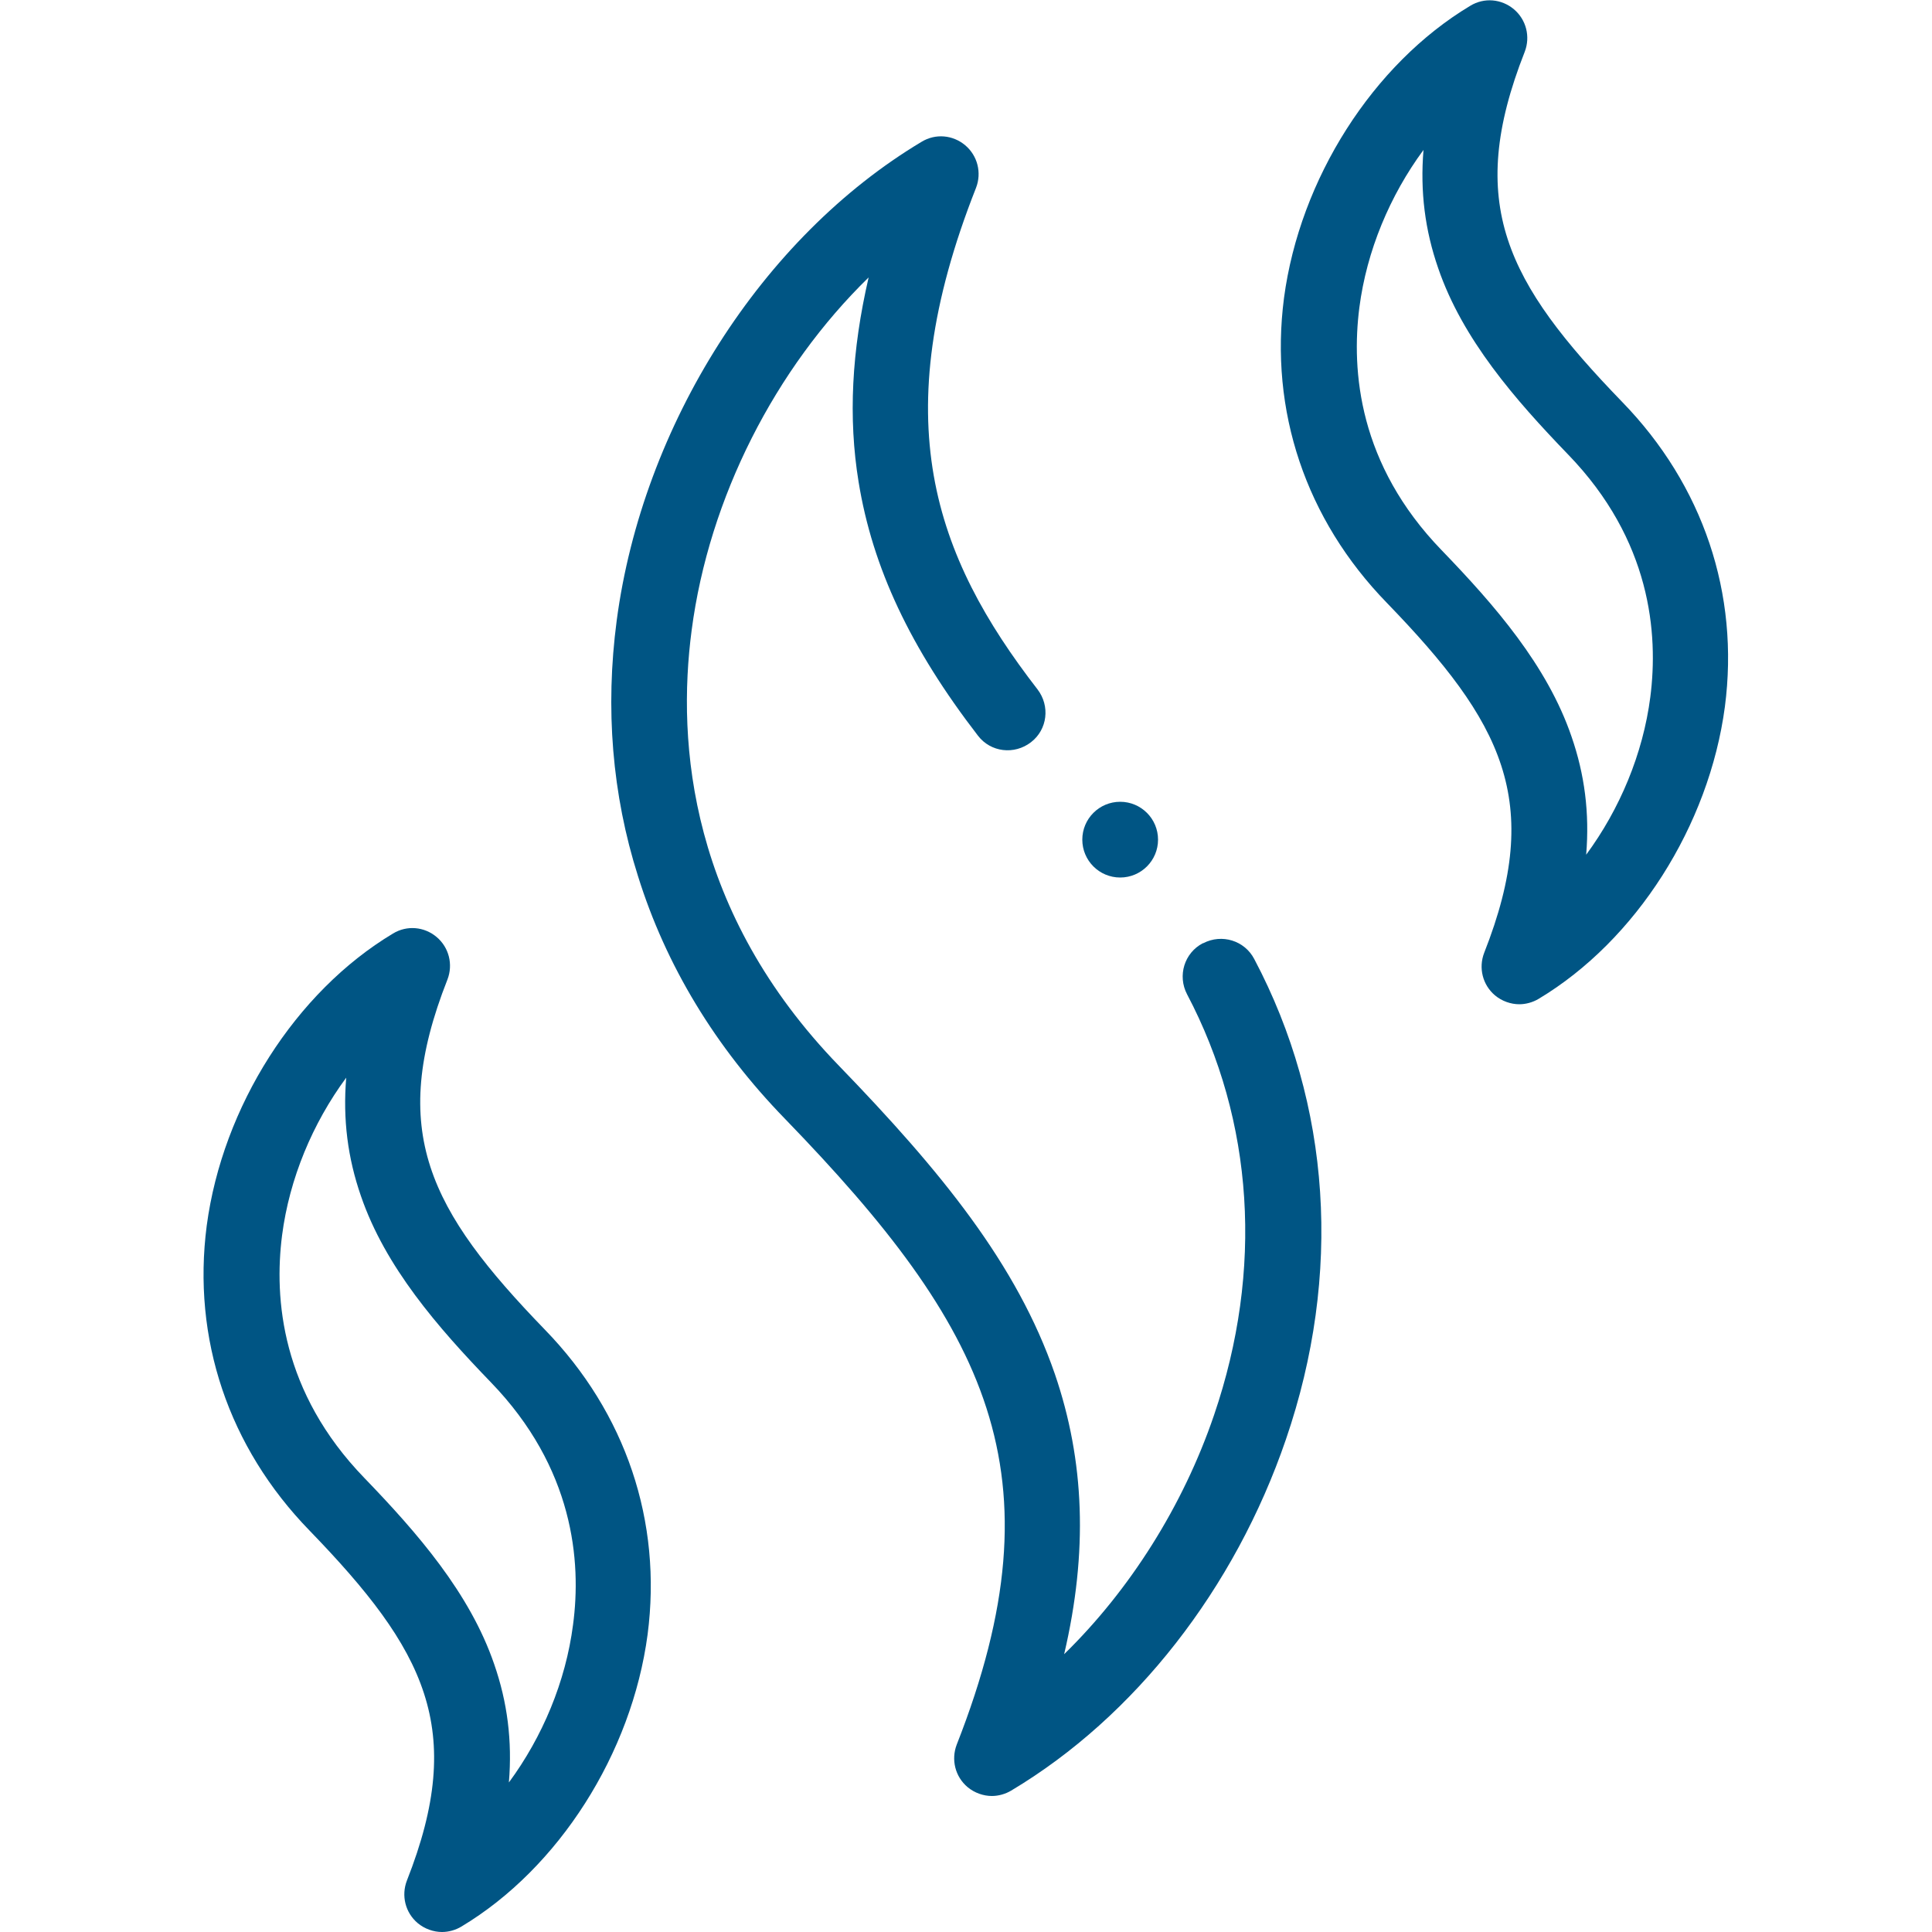 <?xml version="1.0" encoding="UTF-8"?>
<svg id="Calque_1" xmlns="http://www.w3.org/2000/svg" version="1.1" viewBox="0 0 50 50">
  <!-- Generator: Adobe Illustrator 29.2.1, SVG Export Plug-In . SVG Version: 2.1.0 Build 116)  -->
  <defs>
    <style>
      .st0 {
        fill: #005584;
      }
    </style>
  </defs>
  <path class="st0" d="M31.13,24.41c-.48.25-.66.84-.41,1.32,1.73,3.28,1.98,7.14.7,10.89-.8,2.35-2.18,4.53-3.88,6.19.62-2.65.53-5-.24-7.25-.98-2.84-2.94-5.24-5.58-7.97-3.86-3.98-4.21-8.33-3.82-11.28.45-3.44,2.17-6.78,4.58-9.13-.44,1.9-.53,3.64-.26,5.29.36,2.22,1.34,4.3,3.09,6.57.33.43.94.5,1.37.17.43-.33.5-.94.17-1.37-2.67-3.45-3.96-6.98-1.59-12.98.15-.39.04-.83-.28-1.1-.32-.27-.77-.31-1.13-.09-4.13,2.47-7.22,7.33-7.89,12.39-.3,2.27-.12,4.5.55,6.61.72,2.31,2,4.43,3.81,6.29,5.21,5.38,7.2,9.17,4.44,16.19-.15.39-.04.83.28,1.1.18.15.41.23.63.23.17,0,.35-.05.5-.14,3.2-1.91,5.79-5.23,7.11-9.09,1.46-4.26,1.17-8.67-.82-12.43-.25-.48-.84-.66-1.32-.41h0Z"/>
  <path class="st0" d="M41.98,10.4c-2.99-3.09-4.07-5.13-2.52-9.06.15-.39.04-.83-.28-1.1-.32-.27-.77-.31-1.13-.09-2.52,1.51-4.41,4.48-4.82,7.56-.38,2.92.56,5.73,2.66,7.89,2.99,3.09,4.07,5.13,2.52,9.06-.15.39-.04.83.28,1.1.18.15.41.23.63.23.17,0,.35-.05.5-.14,2.52-1.51,4.41-4.48,4.82-7.56.38-2.92-.56-5.73-2.66-7.89h0ZM42.71,18.04c-.19,1.47-.79,2.9-1.66,4.08.09-1.08-.04-2.08-.38-3.06-.63-1.84-1.99-3.4-3.36-4.82-2.15-2.22-2.34-4.64-2.13-6.28.19-1.47.79-2.9,1.66-4.08-.09,1.08.04,2.08.38,3.06.63,1.84,1.99,3.4,3.36,4.82,2.15,2.22,2.34,4.64,2.13,6.28Z"/>
  <path class="st0" d="M11.58,25.35c.15-.39.04-.83-.28-1.1-.32-.27-.77-.31-1.13-.09-2.52,1.51-4.41,4.48-4.82,7.56-.38,2.92.56,5.73,2.66,7.89,2.99,3.09,4.07,5.13,2.52,9.06-.15.39-.04.83.28,1.1.18.15.41.23.63.23.17,0,.35-.05.5-.14,2.52-1.51,4.41-4.48,4.82-7.56.38-2.92-.56-5.73-2.66-7.89-2.99-3.09-4.07-5.13-2.52-9.06h0ZM14.83,42.05c-.19,1.47-.79,2.9-1.66,4.08.09-1.08-.04-2.08-.38-3.06-.63-1.84-1.99-3.4-3.36-4.82-2.15-2.22-2.34-4.64-2.13-6.28.19-1.47.79-2.9,1.66-4.08-.09,1.08.04,2.08.38,3.06.63,1.84,1.99,3.4,3.36,4.82,2.15,2.22,2.35,4.64,2.13,6.28h0Z"/>
  <circle class="st0" cx="28.99" cy="21.73" r=".98"/>
</svg>